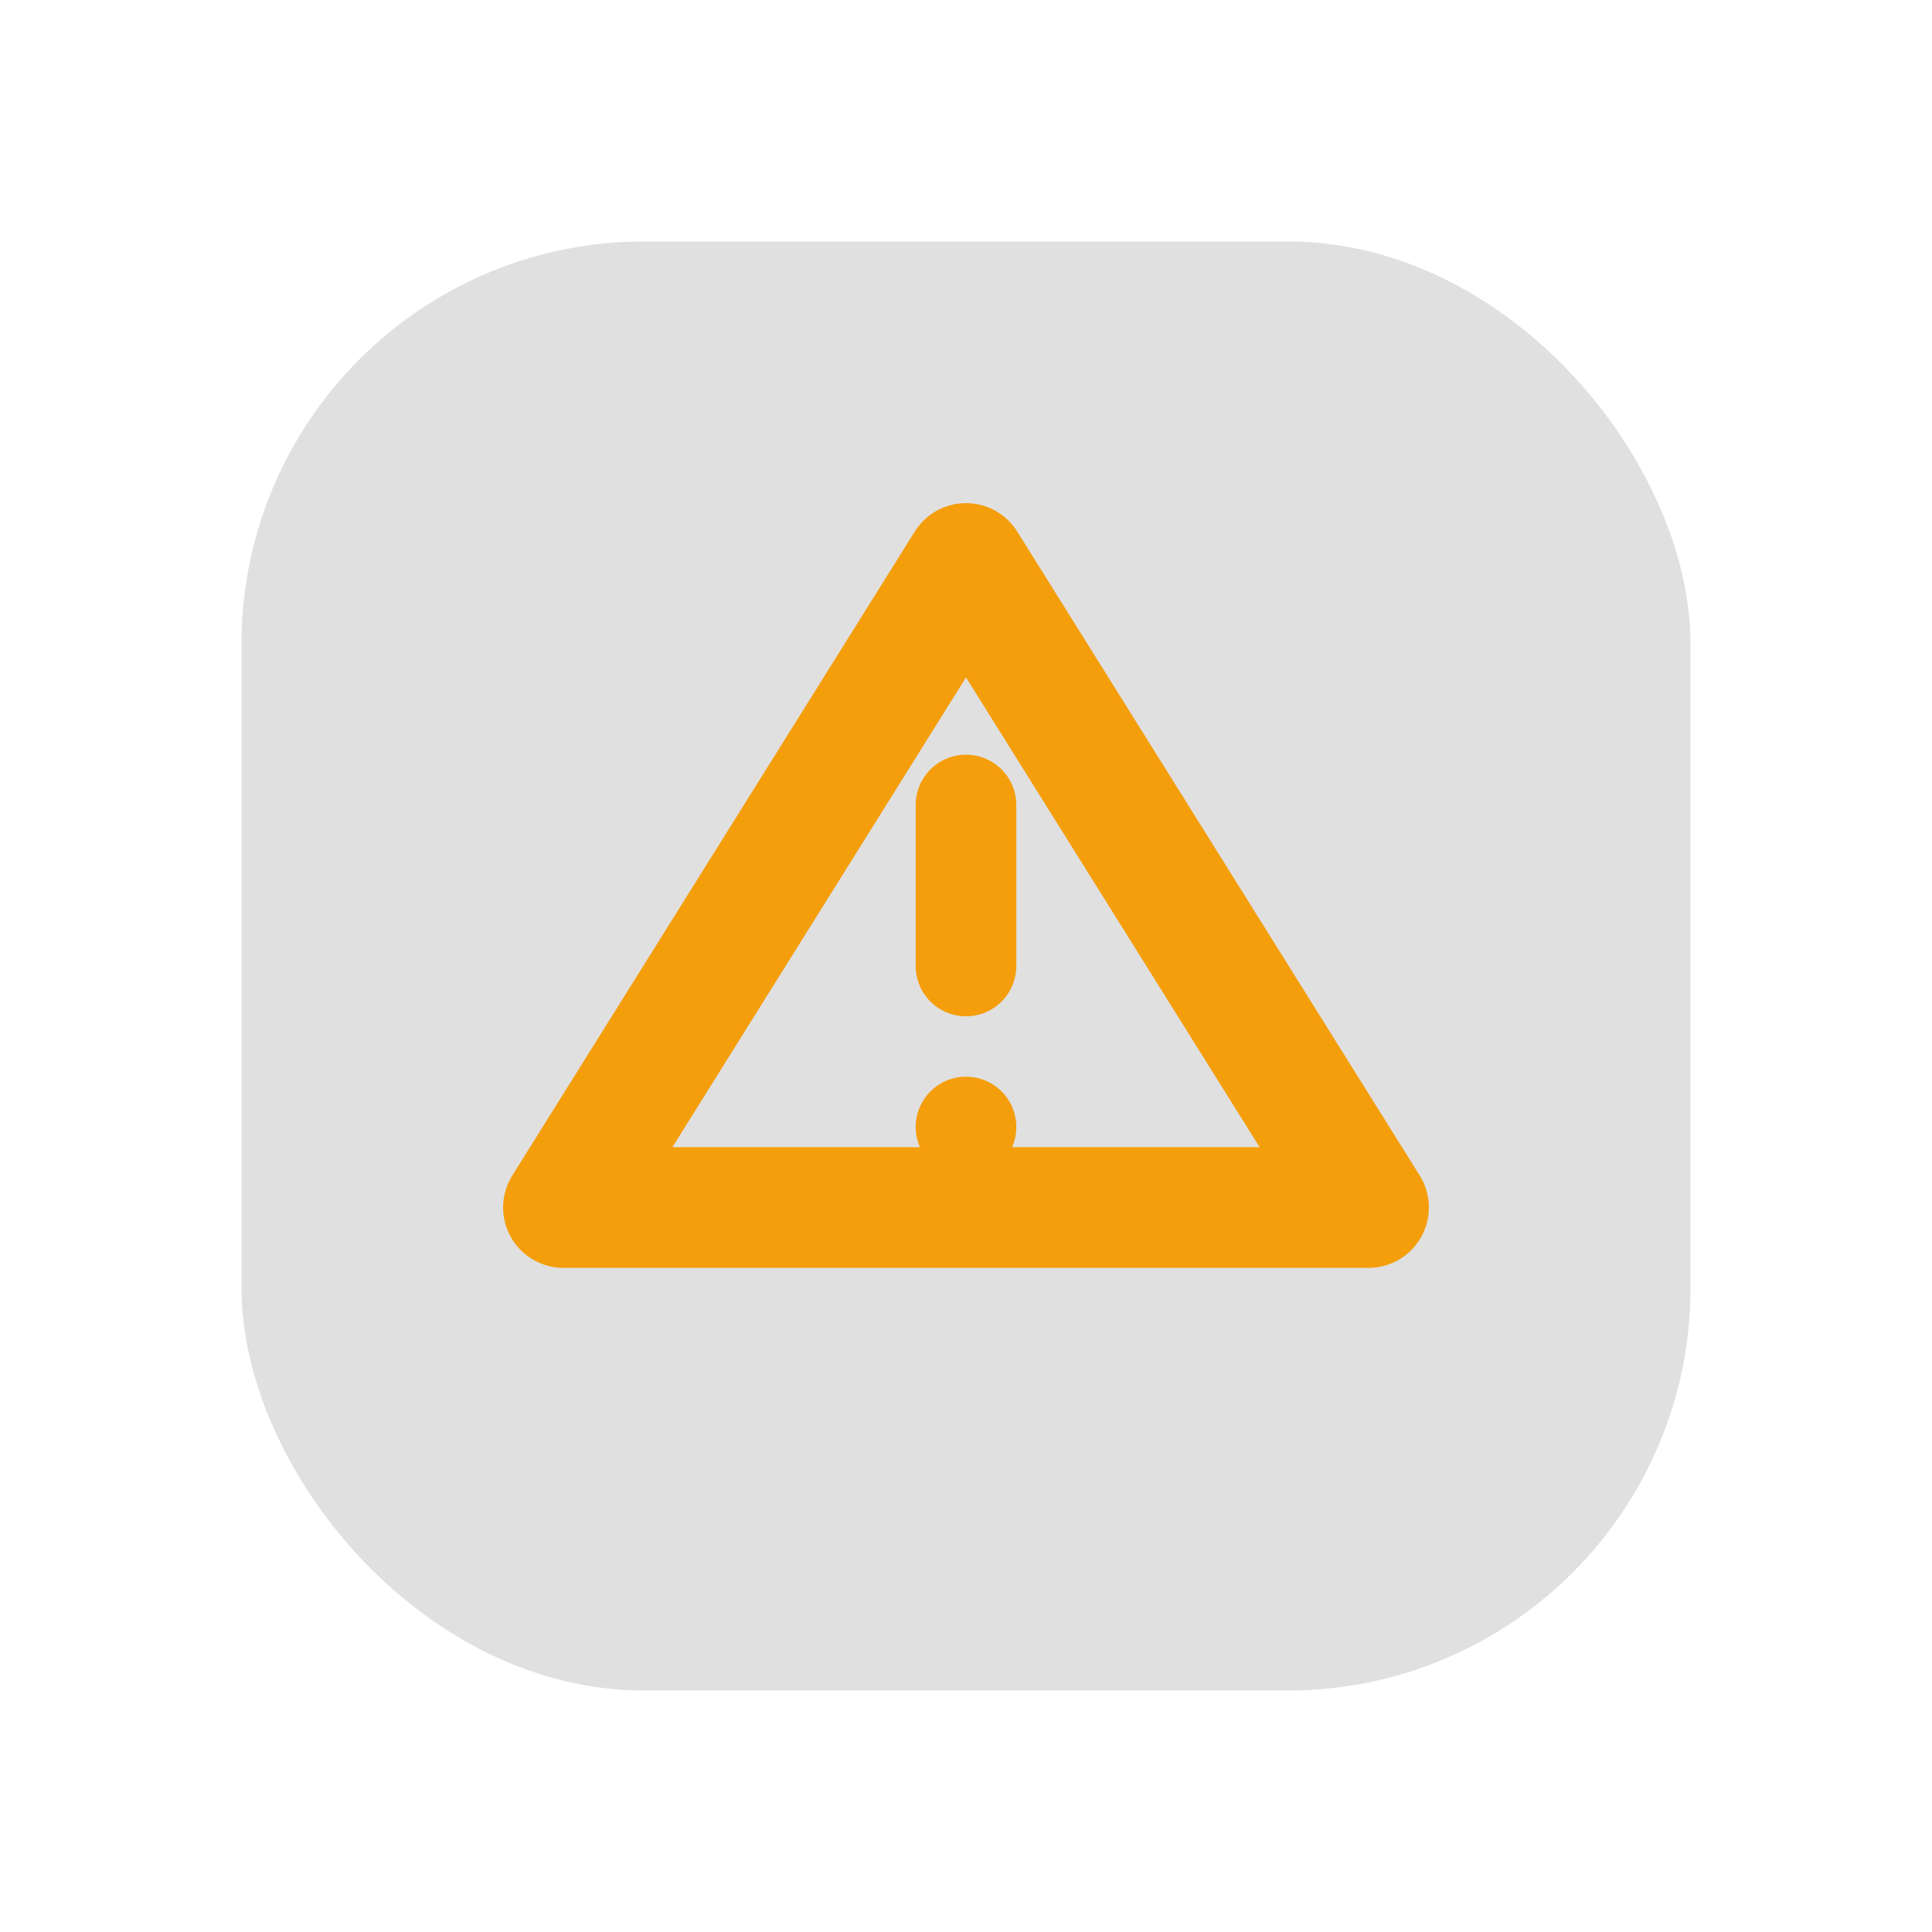 <svg xmlns="http://www.w3.org/2000/svg" viewBox="0 0 48 48" fill="none">
  <defs>
    <filter id="neu-i4jtc5qjd">
      <feDropShadow dx="-2" dy="-2" stdDeviation="2" flood-color="white" flood-opacity="0.7"/>
      <feDropShadow dx="2" dy="2" stdDeviation="2" flood-color="#a0a0a0" flood-opacity="0.5"/>
    </filter>
  </defs>
  <rect x="6" y="6" width="36" height="36" rx="10" fill="#e0e0e0" filter="url(#neu-i4jtc5qjd)"/>
  <path d="M24 14L34 30H14L24 14Z" stroke="#F59E0B" stroke-width="3" stroke-linejoin="round"/><path d="M24 20V24M24 28V28" stroke="#F59E0B" stroke-width="2.5" stroke-linecap="round"/>
</svg>